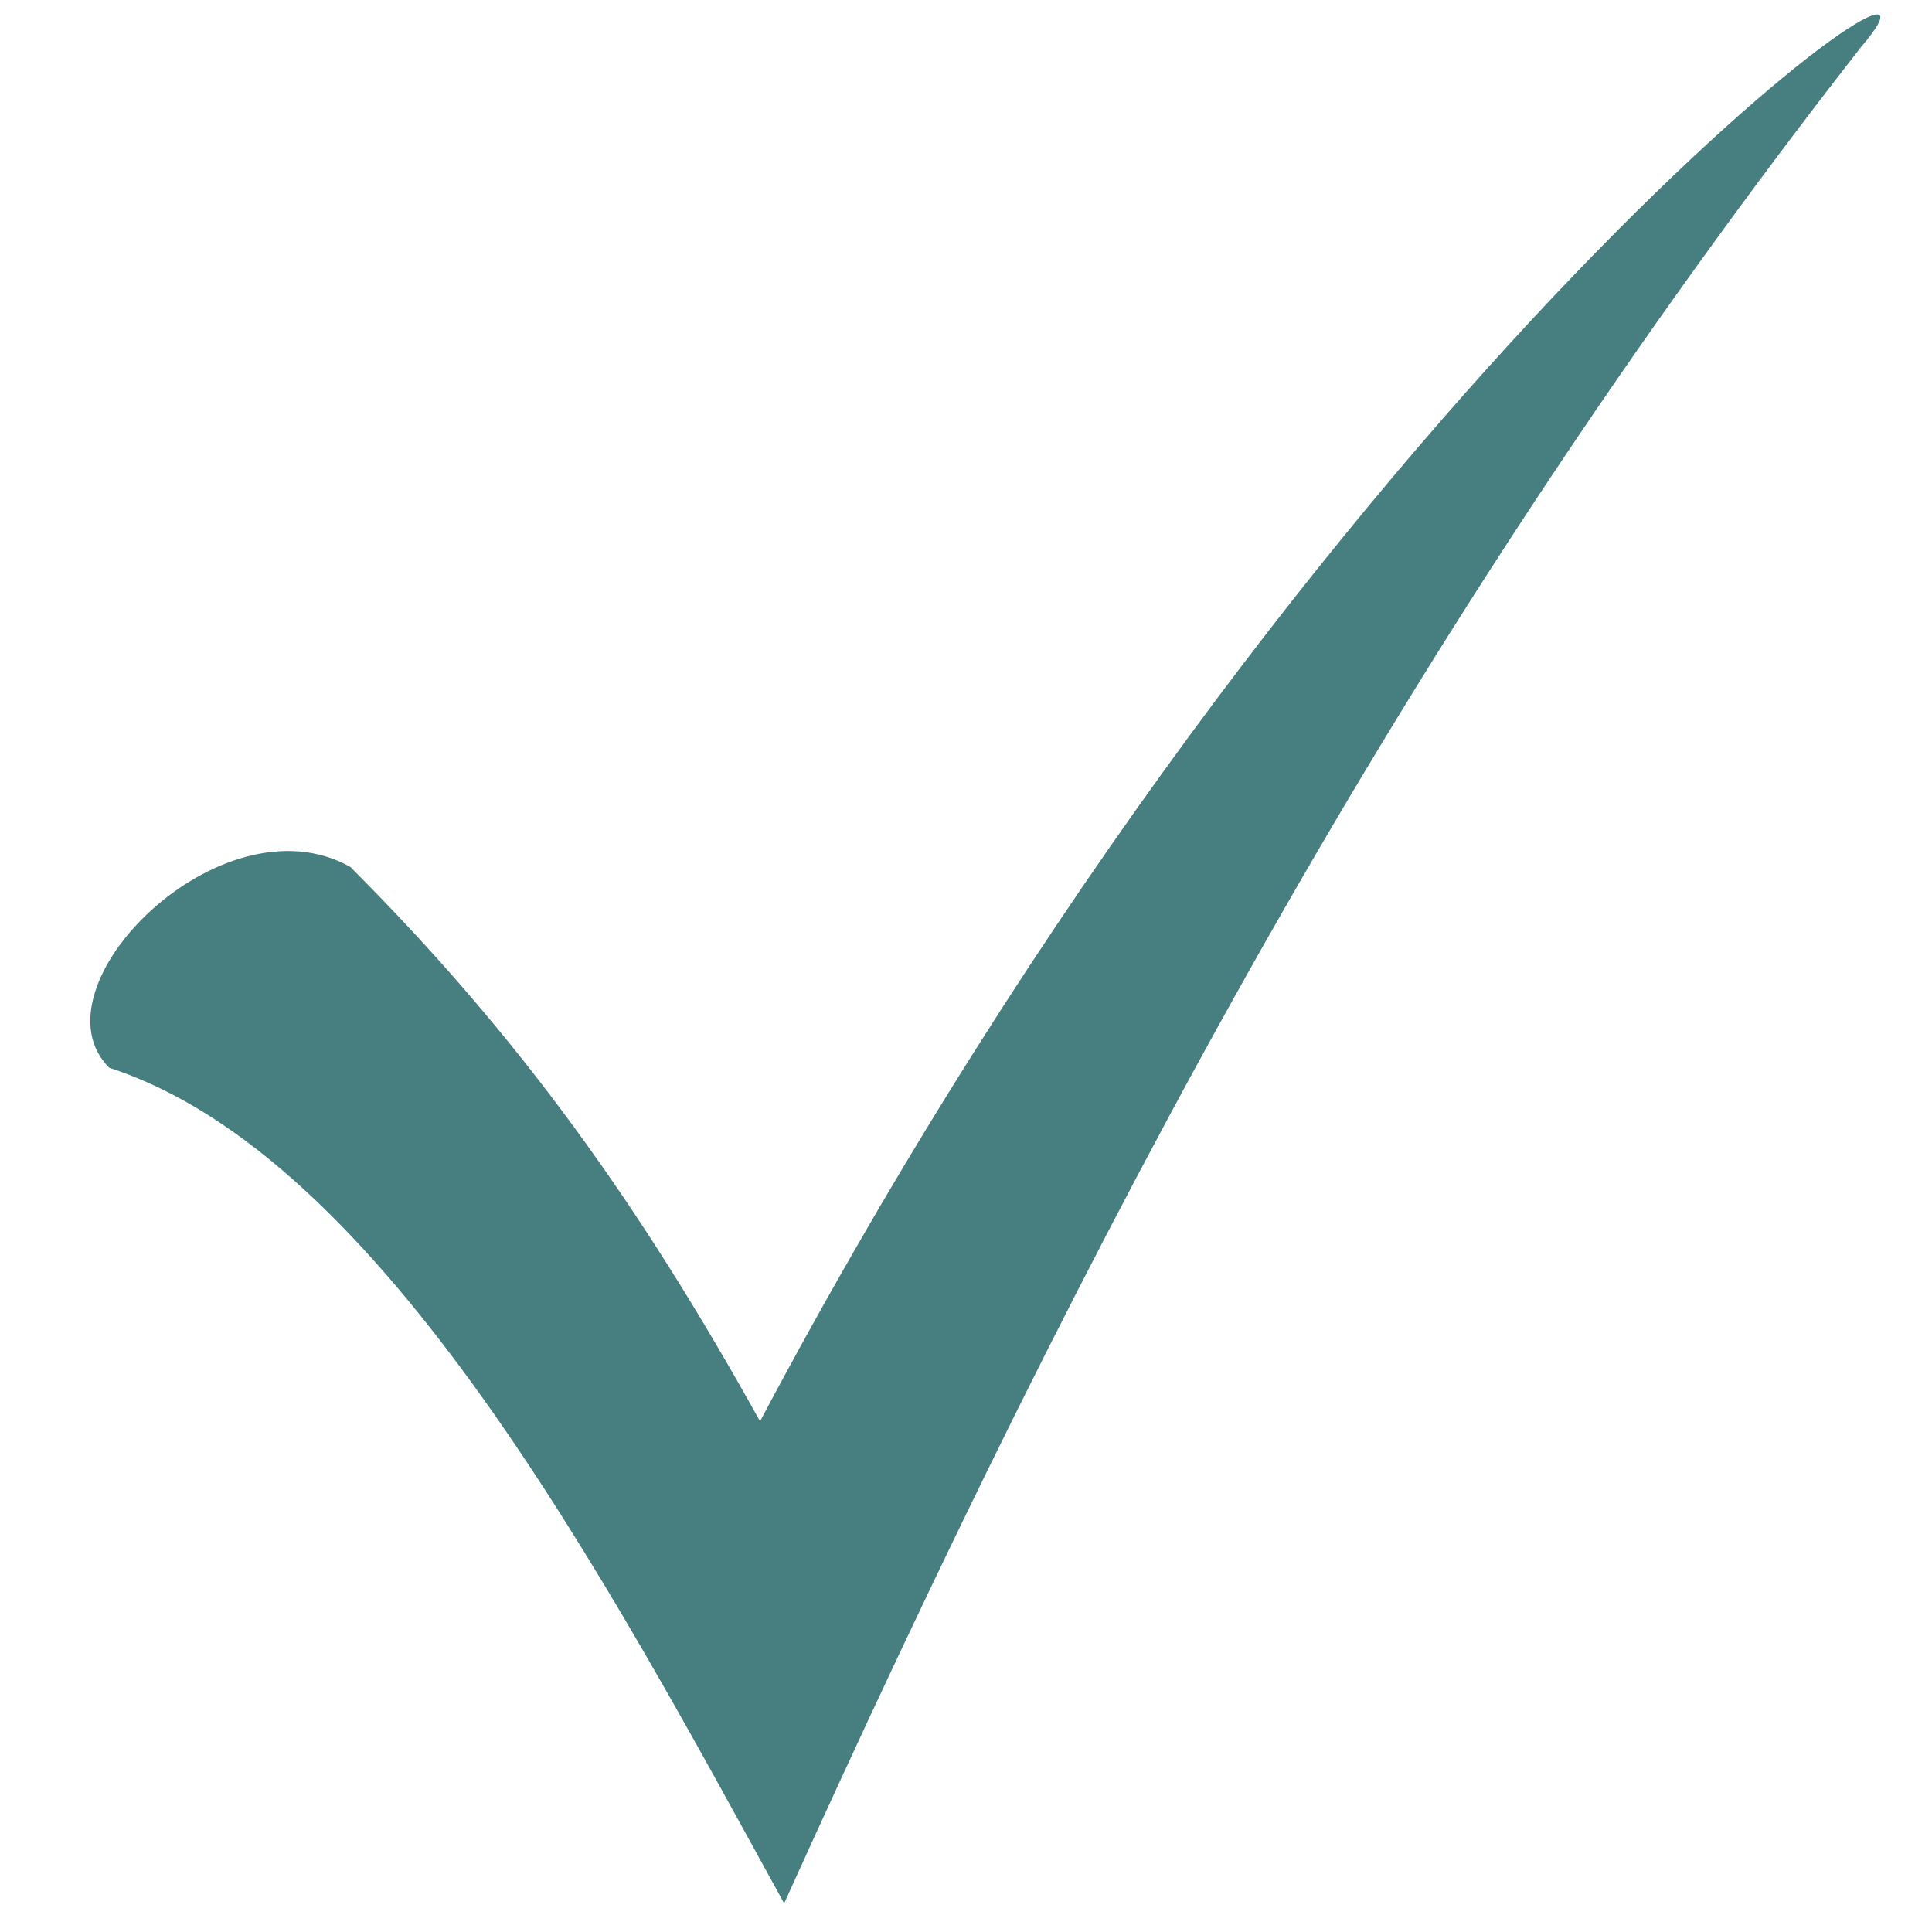 <svg viewBox="0 0 810 810" version="1.0" height="1080" width="1080" xmlns="http://www.w3.org/2000/svg"><path d="M146.863 363.46c70.739 70.74 121.266 141.474 171.79 232.423C554.444 151.25 840.761-50.86 780.128 19.879c-192 245.898-323.367 495.16-451.371 778.11-74.106-134.735-168.422-313.266-282.95-350.317-33.683-33.684 47.16-114.527 101.055-84.211m0 0" fill="#477f80"></path></svg>